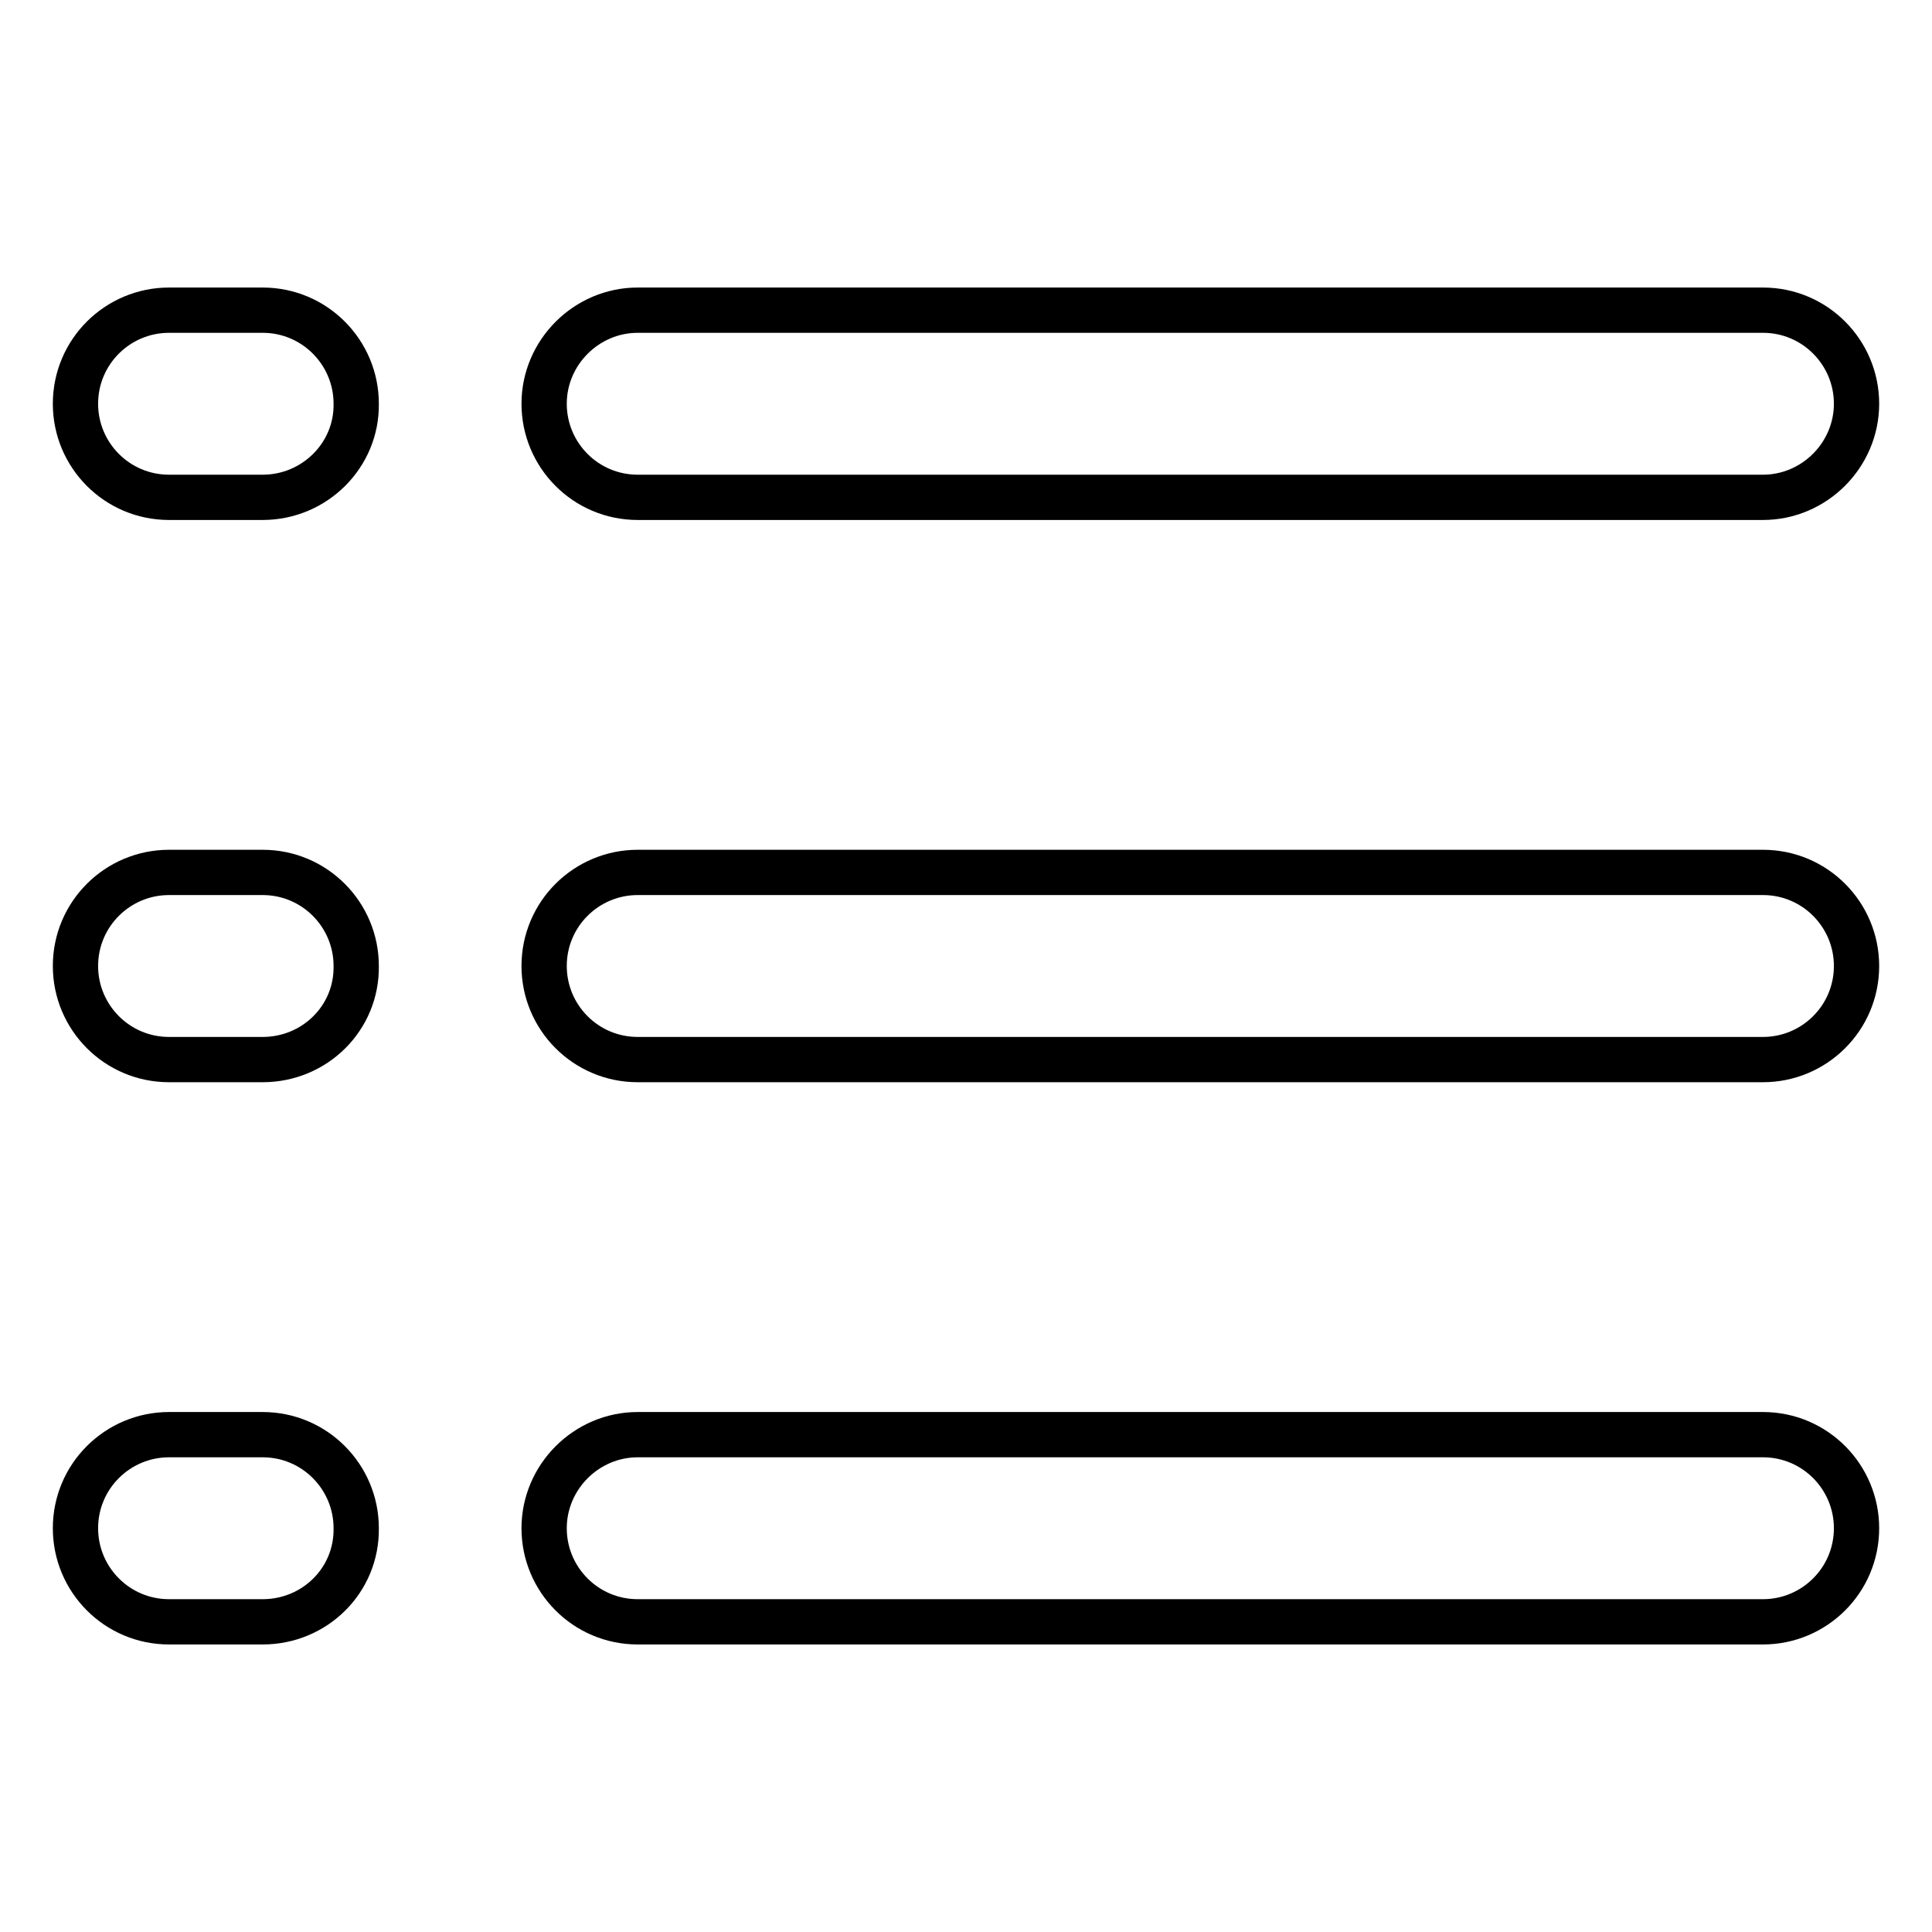 <?xml version="1.0" encoding="utf-8"?>
<!-- Svg Vector Icons : http://www.onlinewebfonts.com/icon -->
<!DOCTYPE svg PUBLIC "-//W3C//DTD SVG 1.1//EN" "http://www.w3.org/Graphics/SVG/1.1/DTD/svg11.dtd">
<svg version="1.1" xmlns="http://www.w3.org/2000/svg" xmlns:xlink="http://www.w3.org/1999/xlink" x="0px" y="0px" viewBox="0 0 256 256" enable-background="new 0 0 256 256" xml:space="preserve">
<g> <path stroke-width="6" fill-opacity="0" stroke="#000000"  d="M233.6,140.4H84.5c-6.9,0-12.4-5.6-12.4-12.4c0-6.9,5.6-12.4,12.4-12.4h149.1c6.9,0,12.4,5.6,12.4,12.4 C246,134.9,240.4,140.4,233.6,140.4z M233.6,65.9H84.5c-6.9,0-12.4-5.6-12.4-12.4s5.6-12.4,12.4-12.4h149.1 c6.9,0,12.4,5.6,12.4,12.4S240.4,65.9,233.6,65.9z M34.8,214.9H22.4c-6.9,0-12.4-5.6-12.4-12.4c0-6.9,5.6-12.4,12.4-12.4h12.4 c6.9,0,12.4,5.6,12.4,12.4C47.3,209.4,41.7,214.9,34.8,214.9z M34.8,140.4H22.4c-6.9,0-12.4-5.6-12.4-12.4 c0-6.9,5.6-12.4,12.4-12.4h12.4c6.9,0,12.4,5.6,12.4,12.4C47.3,134.9,41.7,140.4,34.8,140.4z M34.8,65.9H22.4 c-6.9,0-12.4-5.6-12.4-12.4c0-6.9,5.6-12.4,12.4-12.4h12.4c6.9,0,12.4,5.6,12.4,12.4C47.3,60.3,41.7,65.9,34.8,65.9z M84.5,190.1 h149.1c6.9,0,12.4,5.6,12.4,12.4c0,6.9-5.6,12.4-12.4,12.4H84.5c-6.9,0-12.4-5.6-12.4-12.4C72.1,195.7,77.7,190.1,84.5,190.1z"/></g>
</svg>